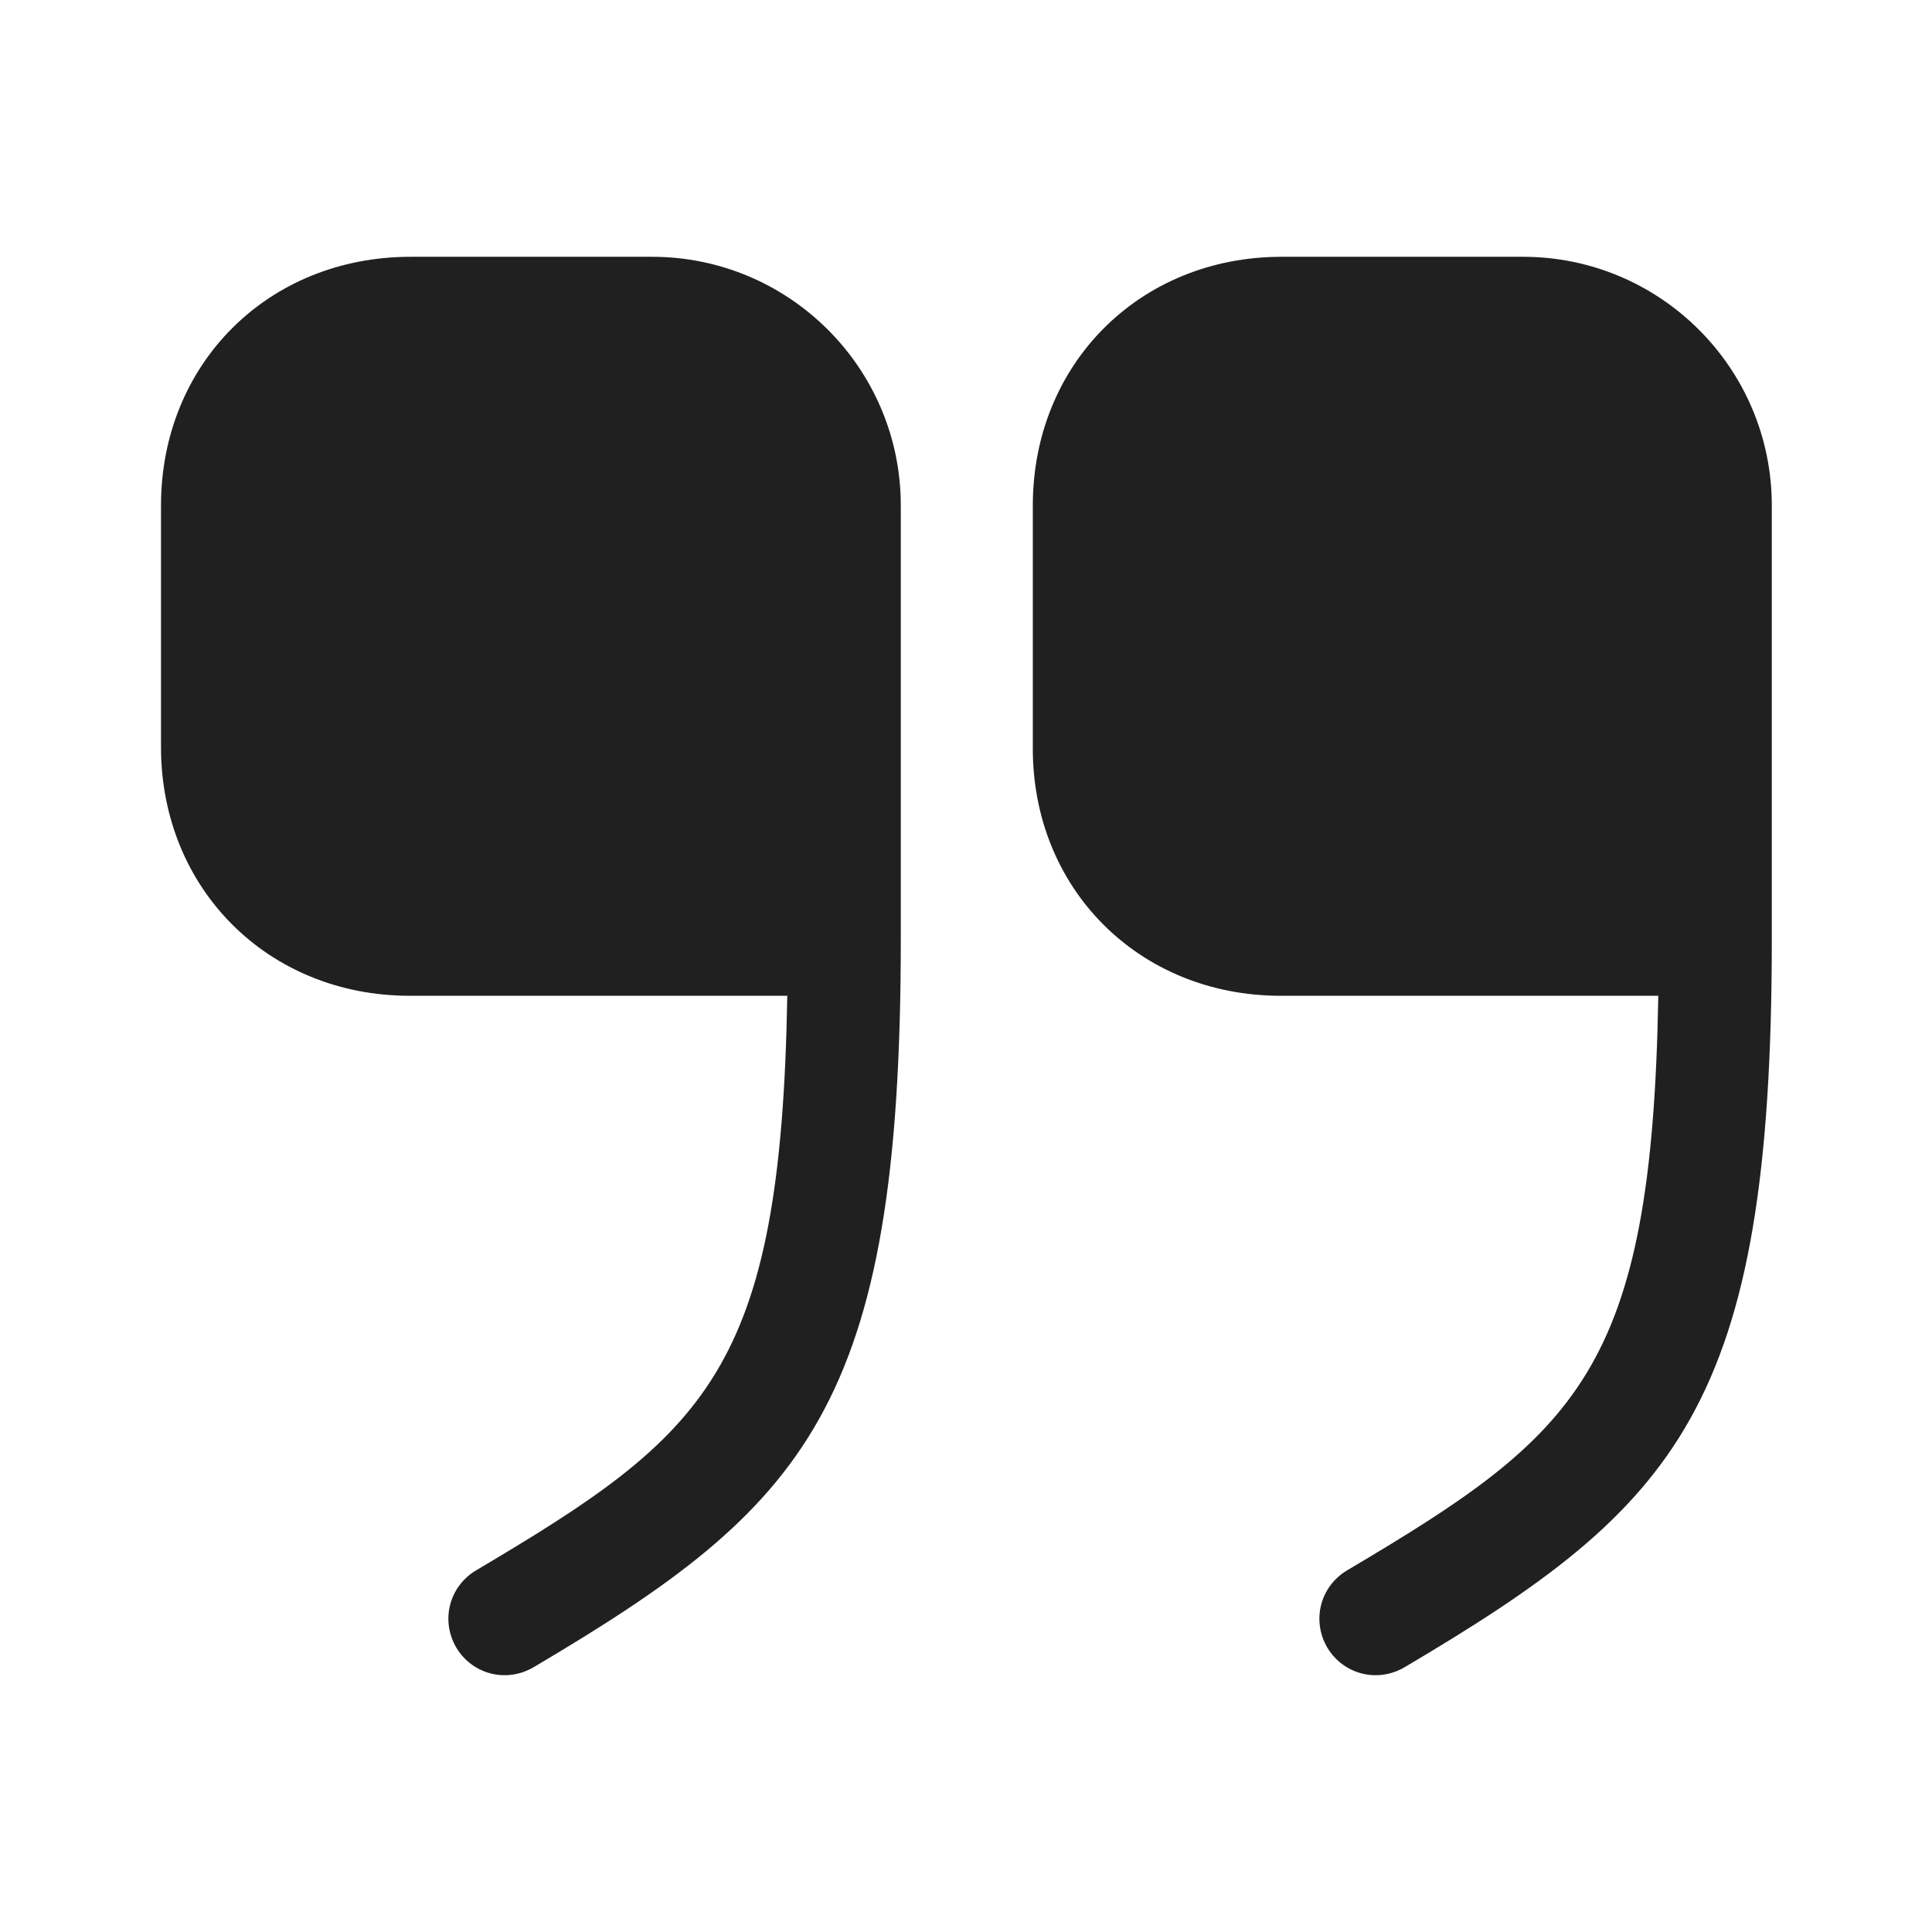 <svg width="48" height="48" viewBox="0 0 48 48" fill="none" xmlns="http://www.w3.org/2000/svg">
<path d="M31.82 24.74H41.2C41.04 34.08 39.2 35.62 33.46 39.02C32.8 39.42 32.58 40.26 32.98 40.94C33.38 41.6 34.22 41.82 34.9 41.42C41.66 37.42 44.02 34.98 44.02 23.34V12.56C44.02 9.14 41.24 6.38 37.84 6.38H31.84C28.32 6.38 25.66 9.04 25.66 12.56V18.56C25.64 22.08 28.3 24.74 31.82 24.74Z" fill="#202020"/>
<path d="M10.18 24.74H19.56C19.4 34.08 17.56 35.62 11.82 39.02C11.16 39.42 10.94 40.26 11.34 40.94C11.74 41.6 12.58 41.82 13.26 41.42C20.02 37.42 22.38 34.98 22.38 23.34V12.56C22.38 9.14 19.6 6.38 16.2 6.38H10.2C6.66 6.38 4 9.04 4 12.56V18.56C4 22.08 6.66 24.74 10.18 24.74Z" fill="#202020"/>
</svg>
